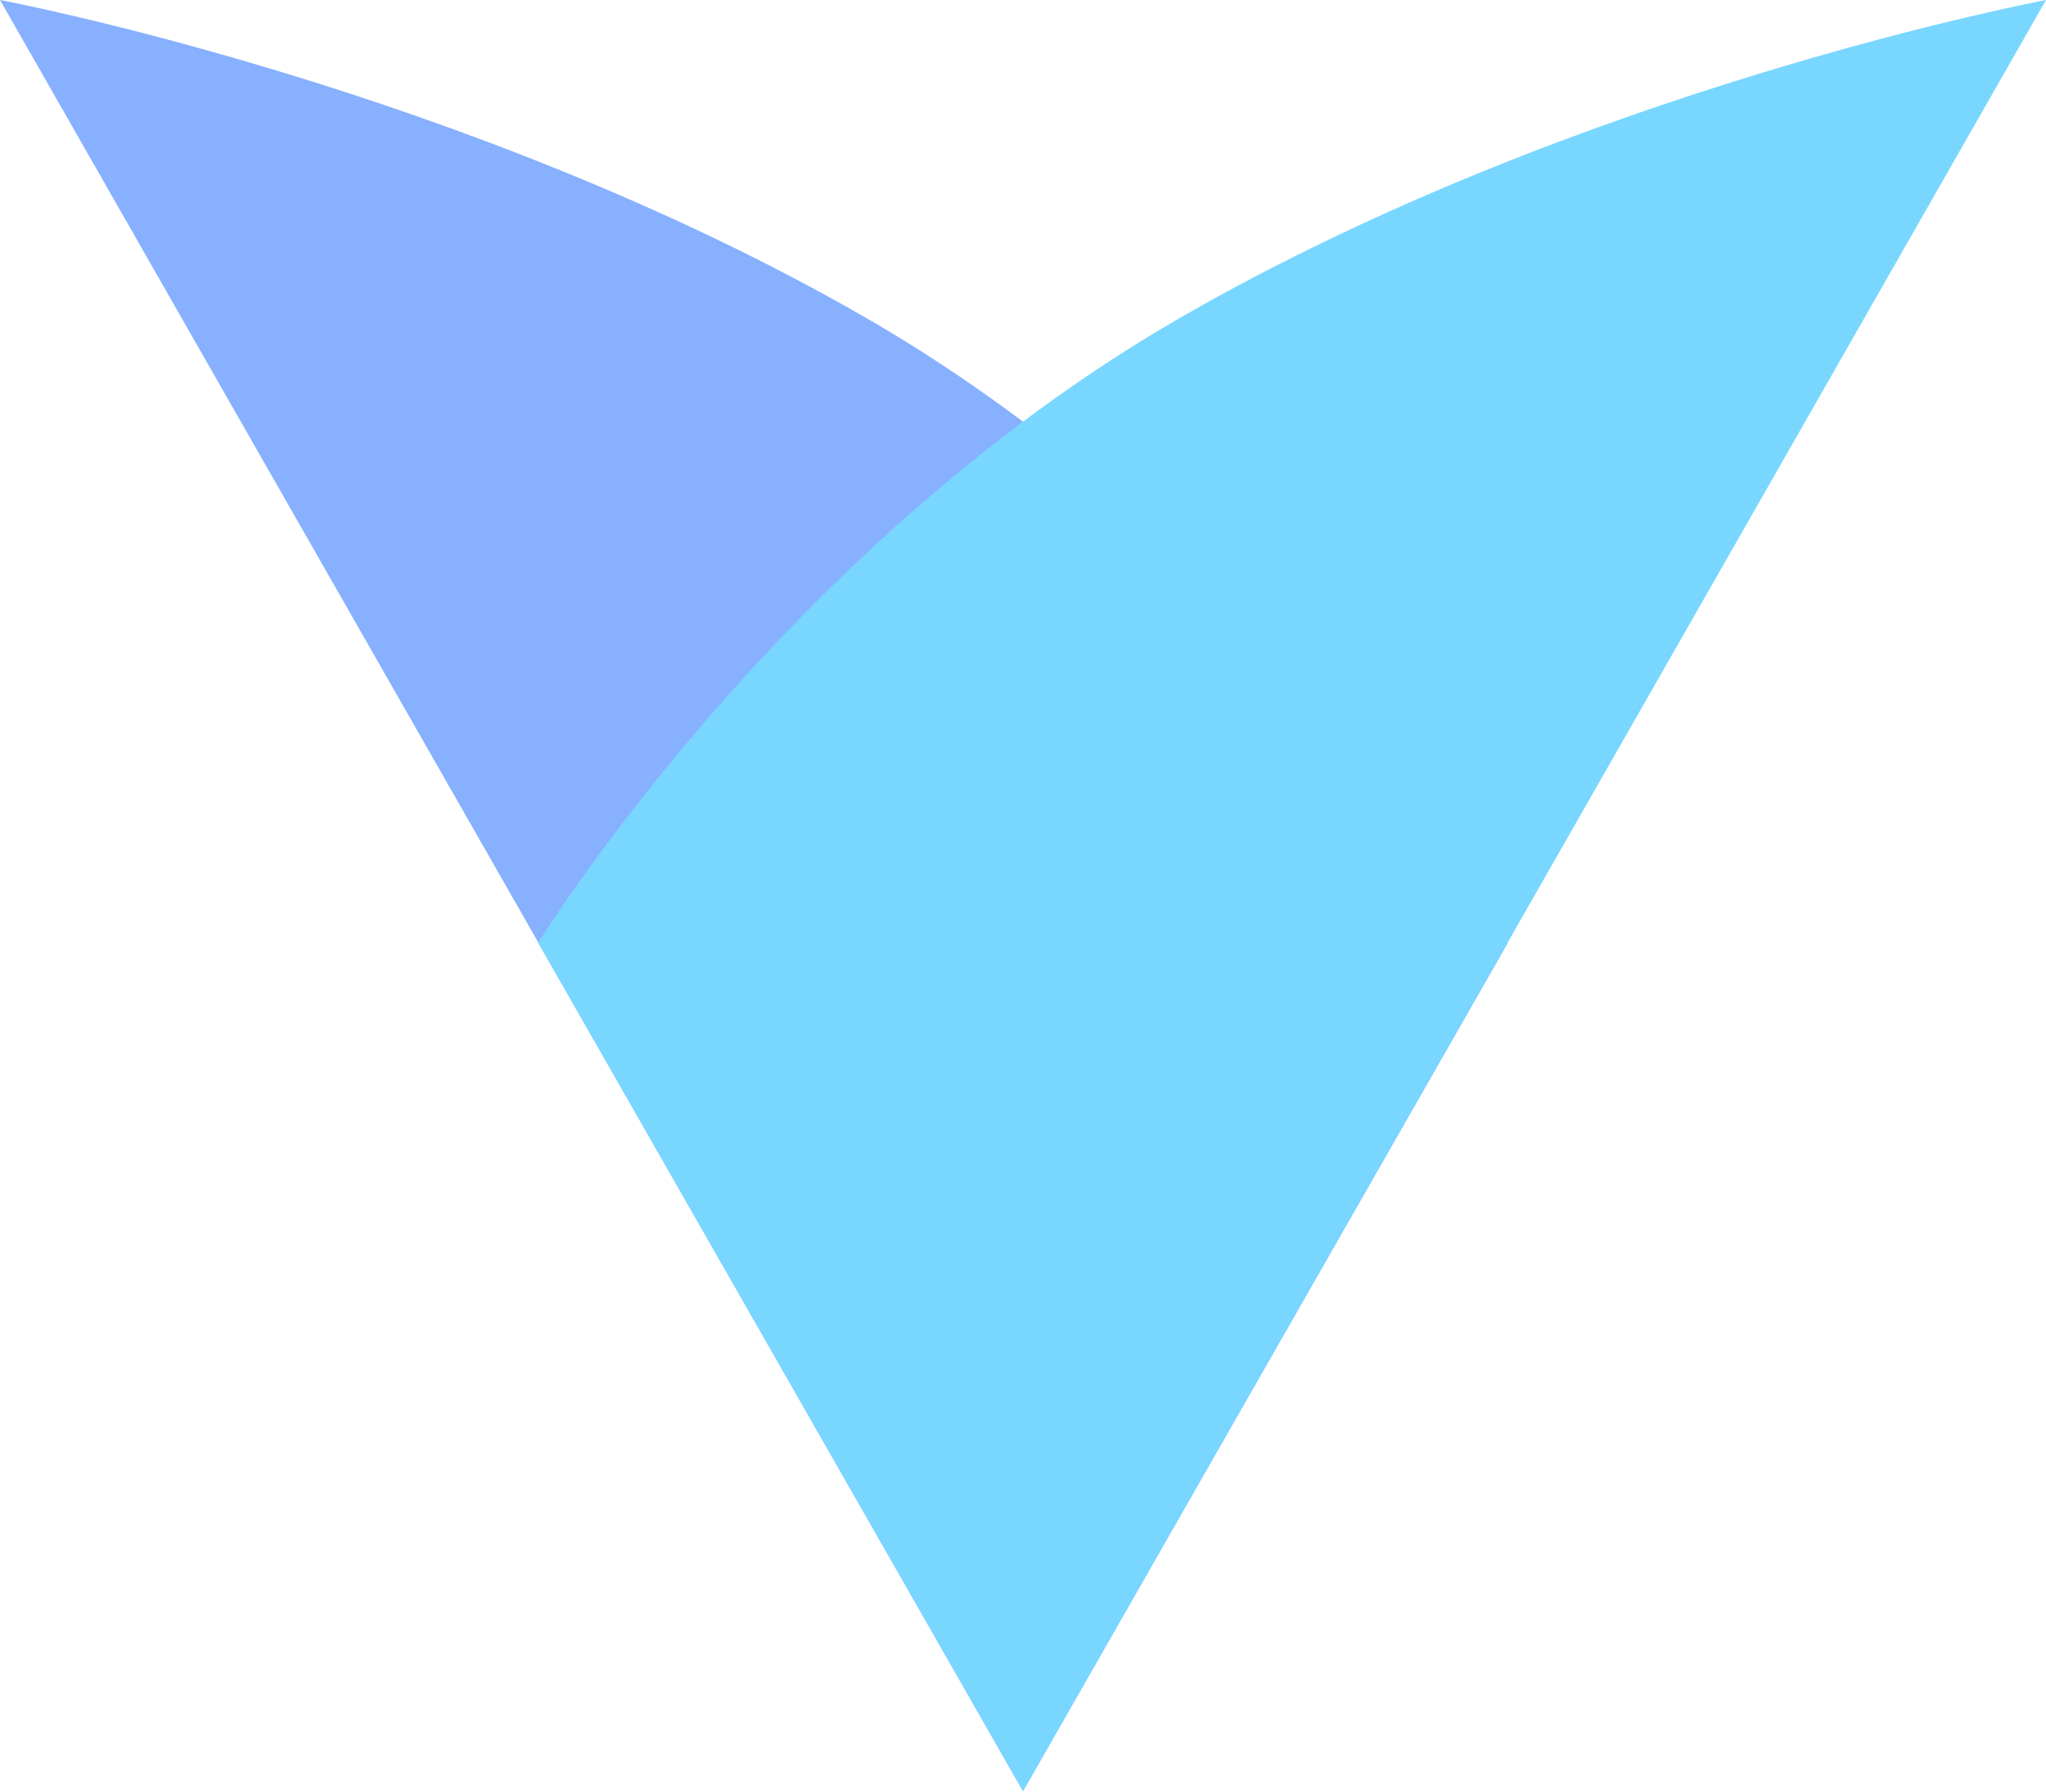 <svg width="500" height="438" viewBox="0 0 500 438" fill="none" xmlns="http://www.w3.org/2000/svg">
<path d="M250 437.796L0 0C0 0 113.744 21.327 211.493 77.607C309.242 133.886 368.483 230.45 368.483 230.45L250 437.796Z" fill="#87B0FF"/>
<path d="M250 437.796L500 0C500 0 386.256 21.327 288.507 77.607C190.758 133.886 131.517 230.45 131.517 230.45L250 437.796Z" fill="#79D7FF"/>
</svg>
